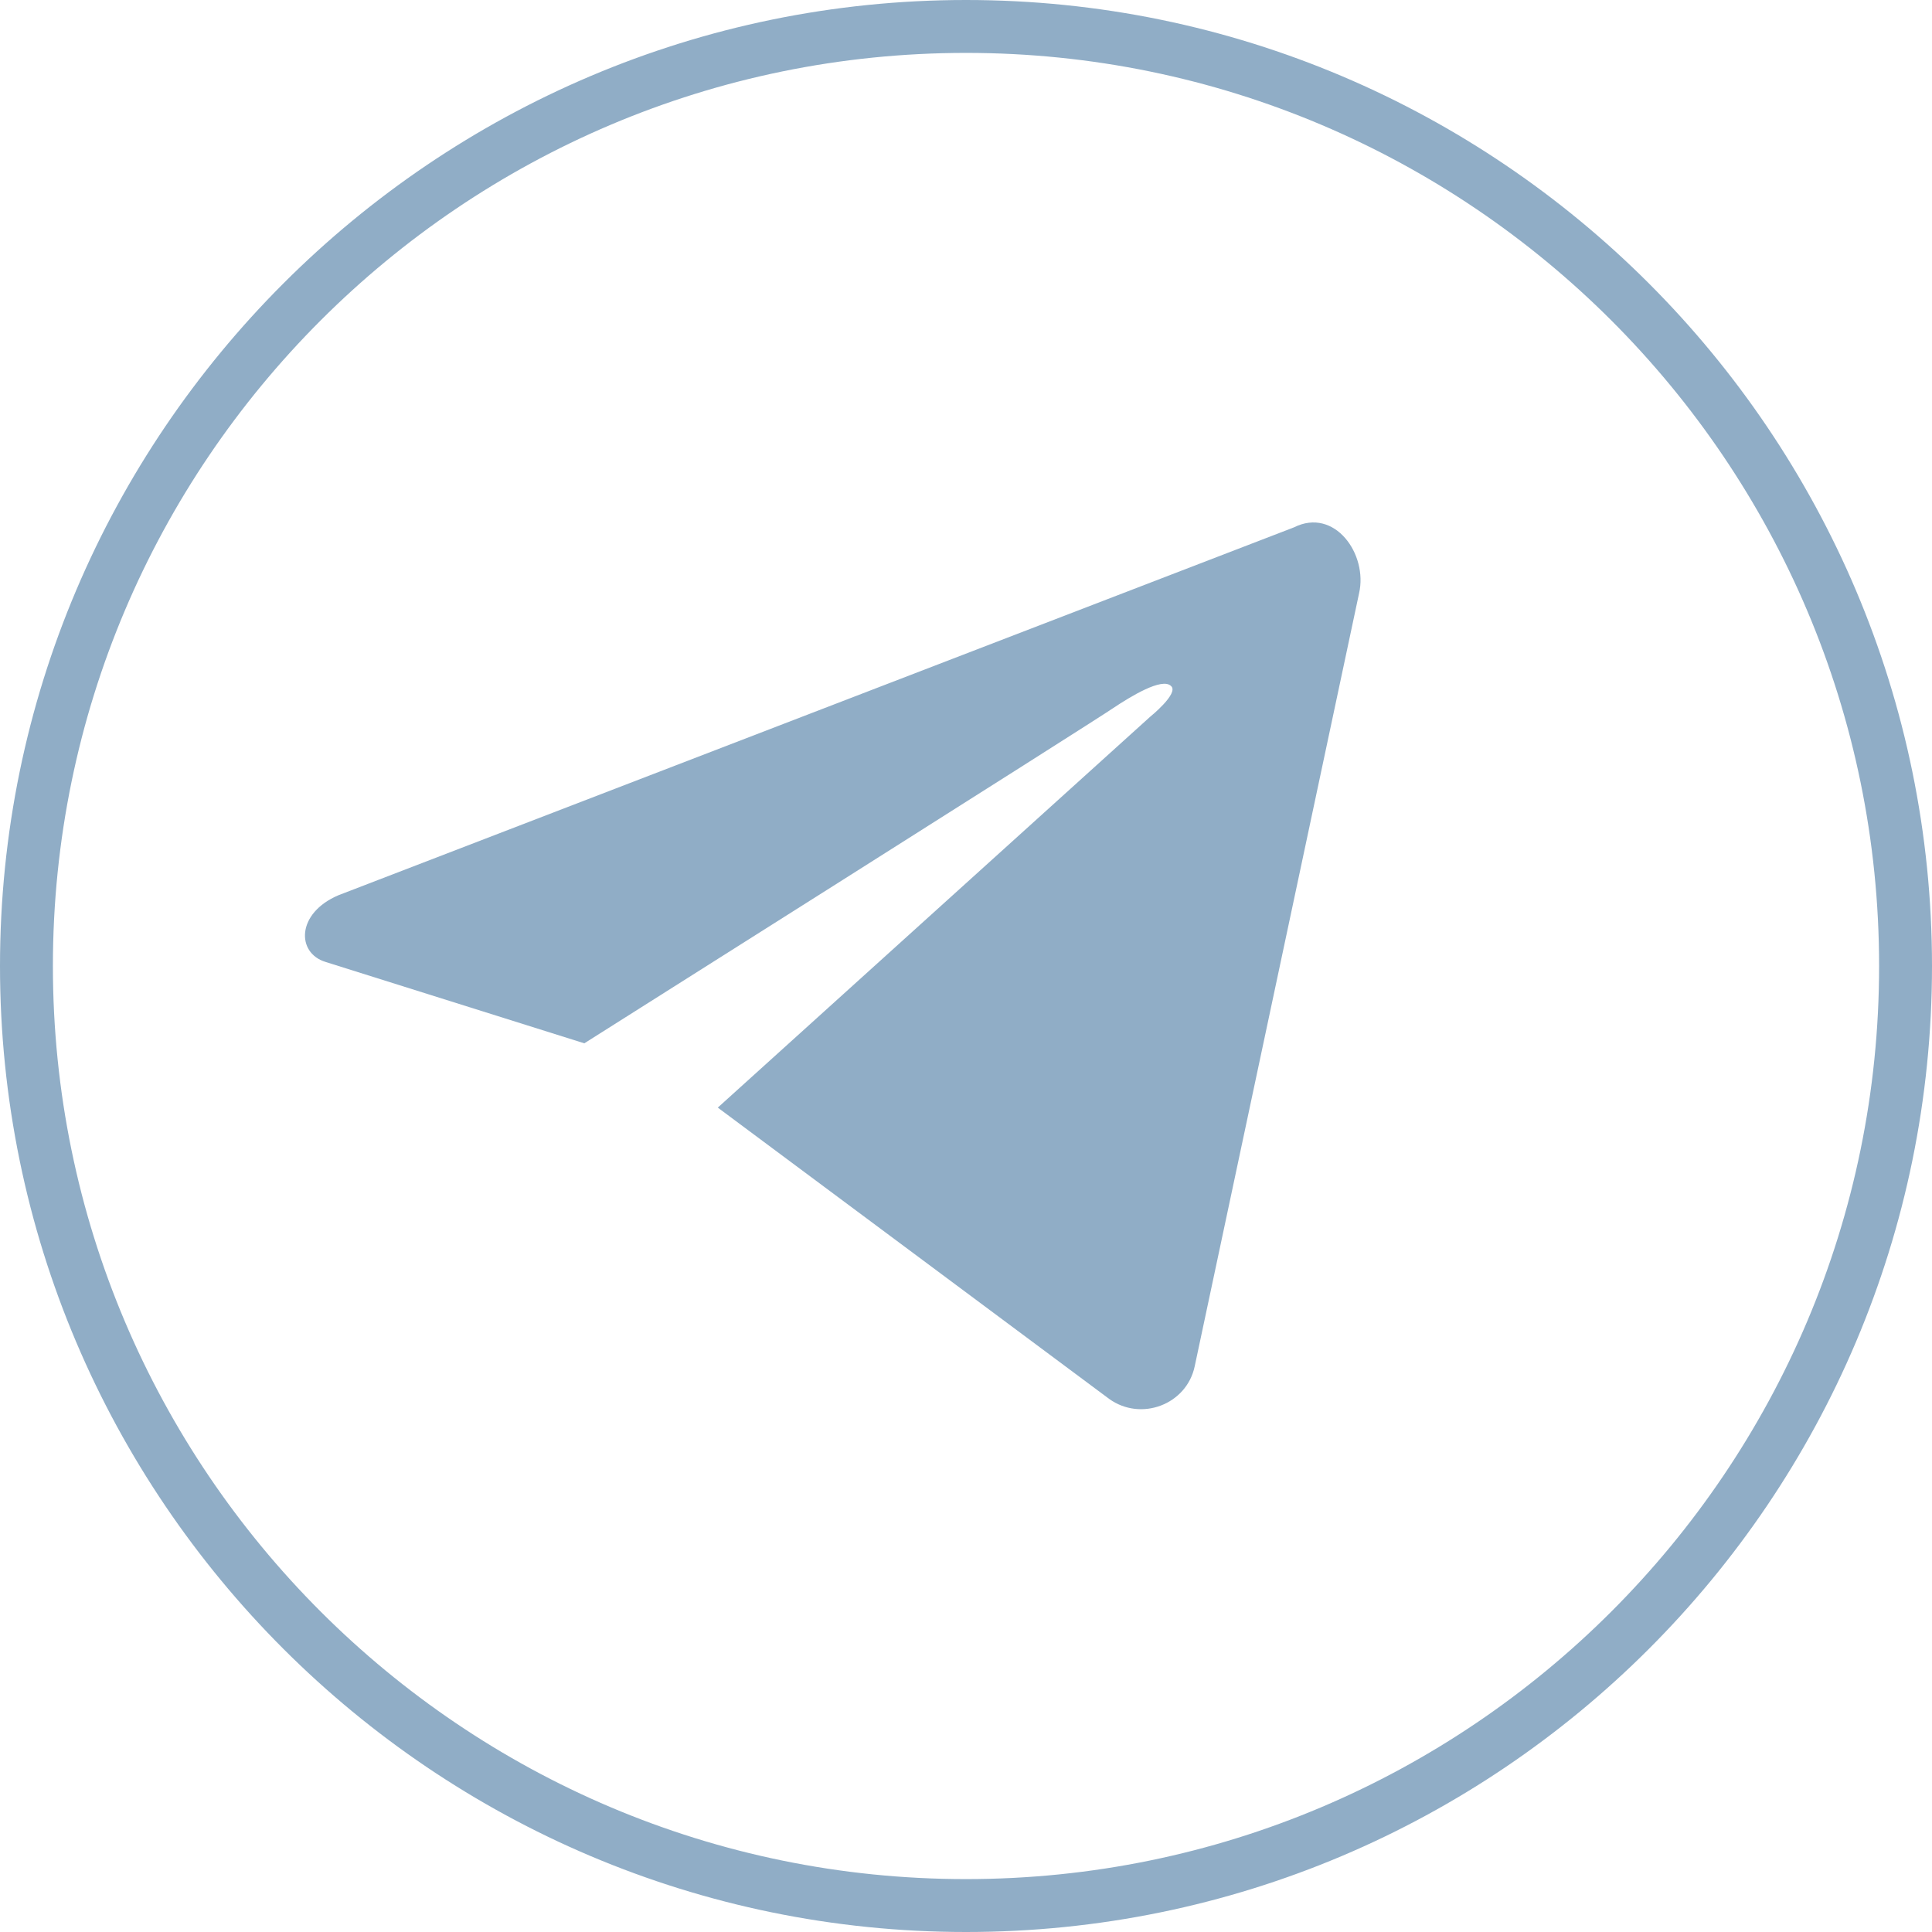 <?xml version="1.0" encoding="UTF-8" standalone="no"?><svg xmlns="http://www.w3.org/2000/svg" xmlns:xlink="http://www.w3.org/1999/xlink" fill="#90adc6" height="237.4" preserveAspectRatio="xMidYMid meet" version="1" viewBox="0.0 0.0 237.4 237.4" width="237.4" zoomAndPan="magnify"><g id="change1_1"><path d="M167,72.9l-20.2,95c-1,4.7-6.6,6.8-10.5,4l-48.1-35.8l53.1-48c0,0,3.6-2.9,2.6-3.8c-1.1-1.1-5,1.3-7.1,2.7 c-2,1.4-65,41.2-65,41.2L40,118.2c-3.6-1.1-3.6-6,1.6-8.2L159,64.8C164,62.3,168.1,68.1,167,72.9z"/><path d="M118.7,237.4C53.3,237.4,0,184.2,0,118.7C0,53.3,53.3,0,118.7,0c65.5,0,118.7,53.3,118.7,118.7 C237.4,184.2,184.2,237.4,118.7,237.4z M118.7,6.5C56.8,6.5,6.5,56.8,6.5,118.7c0,61.9,50.3,112.2,112.2,112.2 c61.9,0,112.2-50.3,112.2-112.2C230.9,56.8,180.6,6.5,118.7,6.5z"/></g></svg>